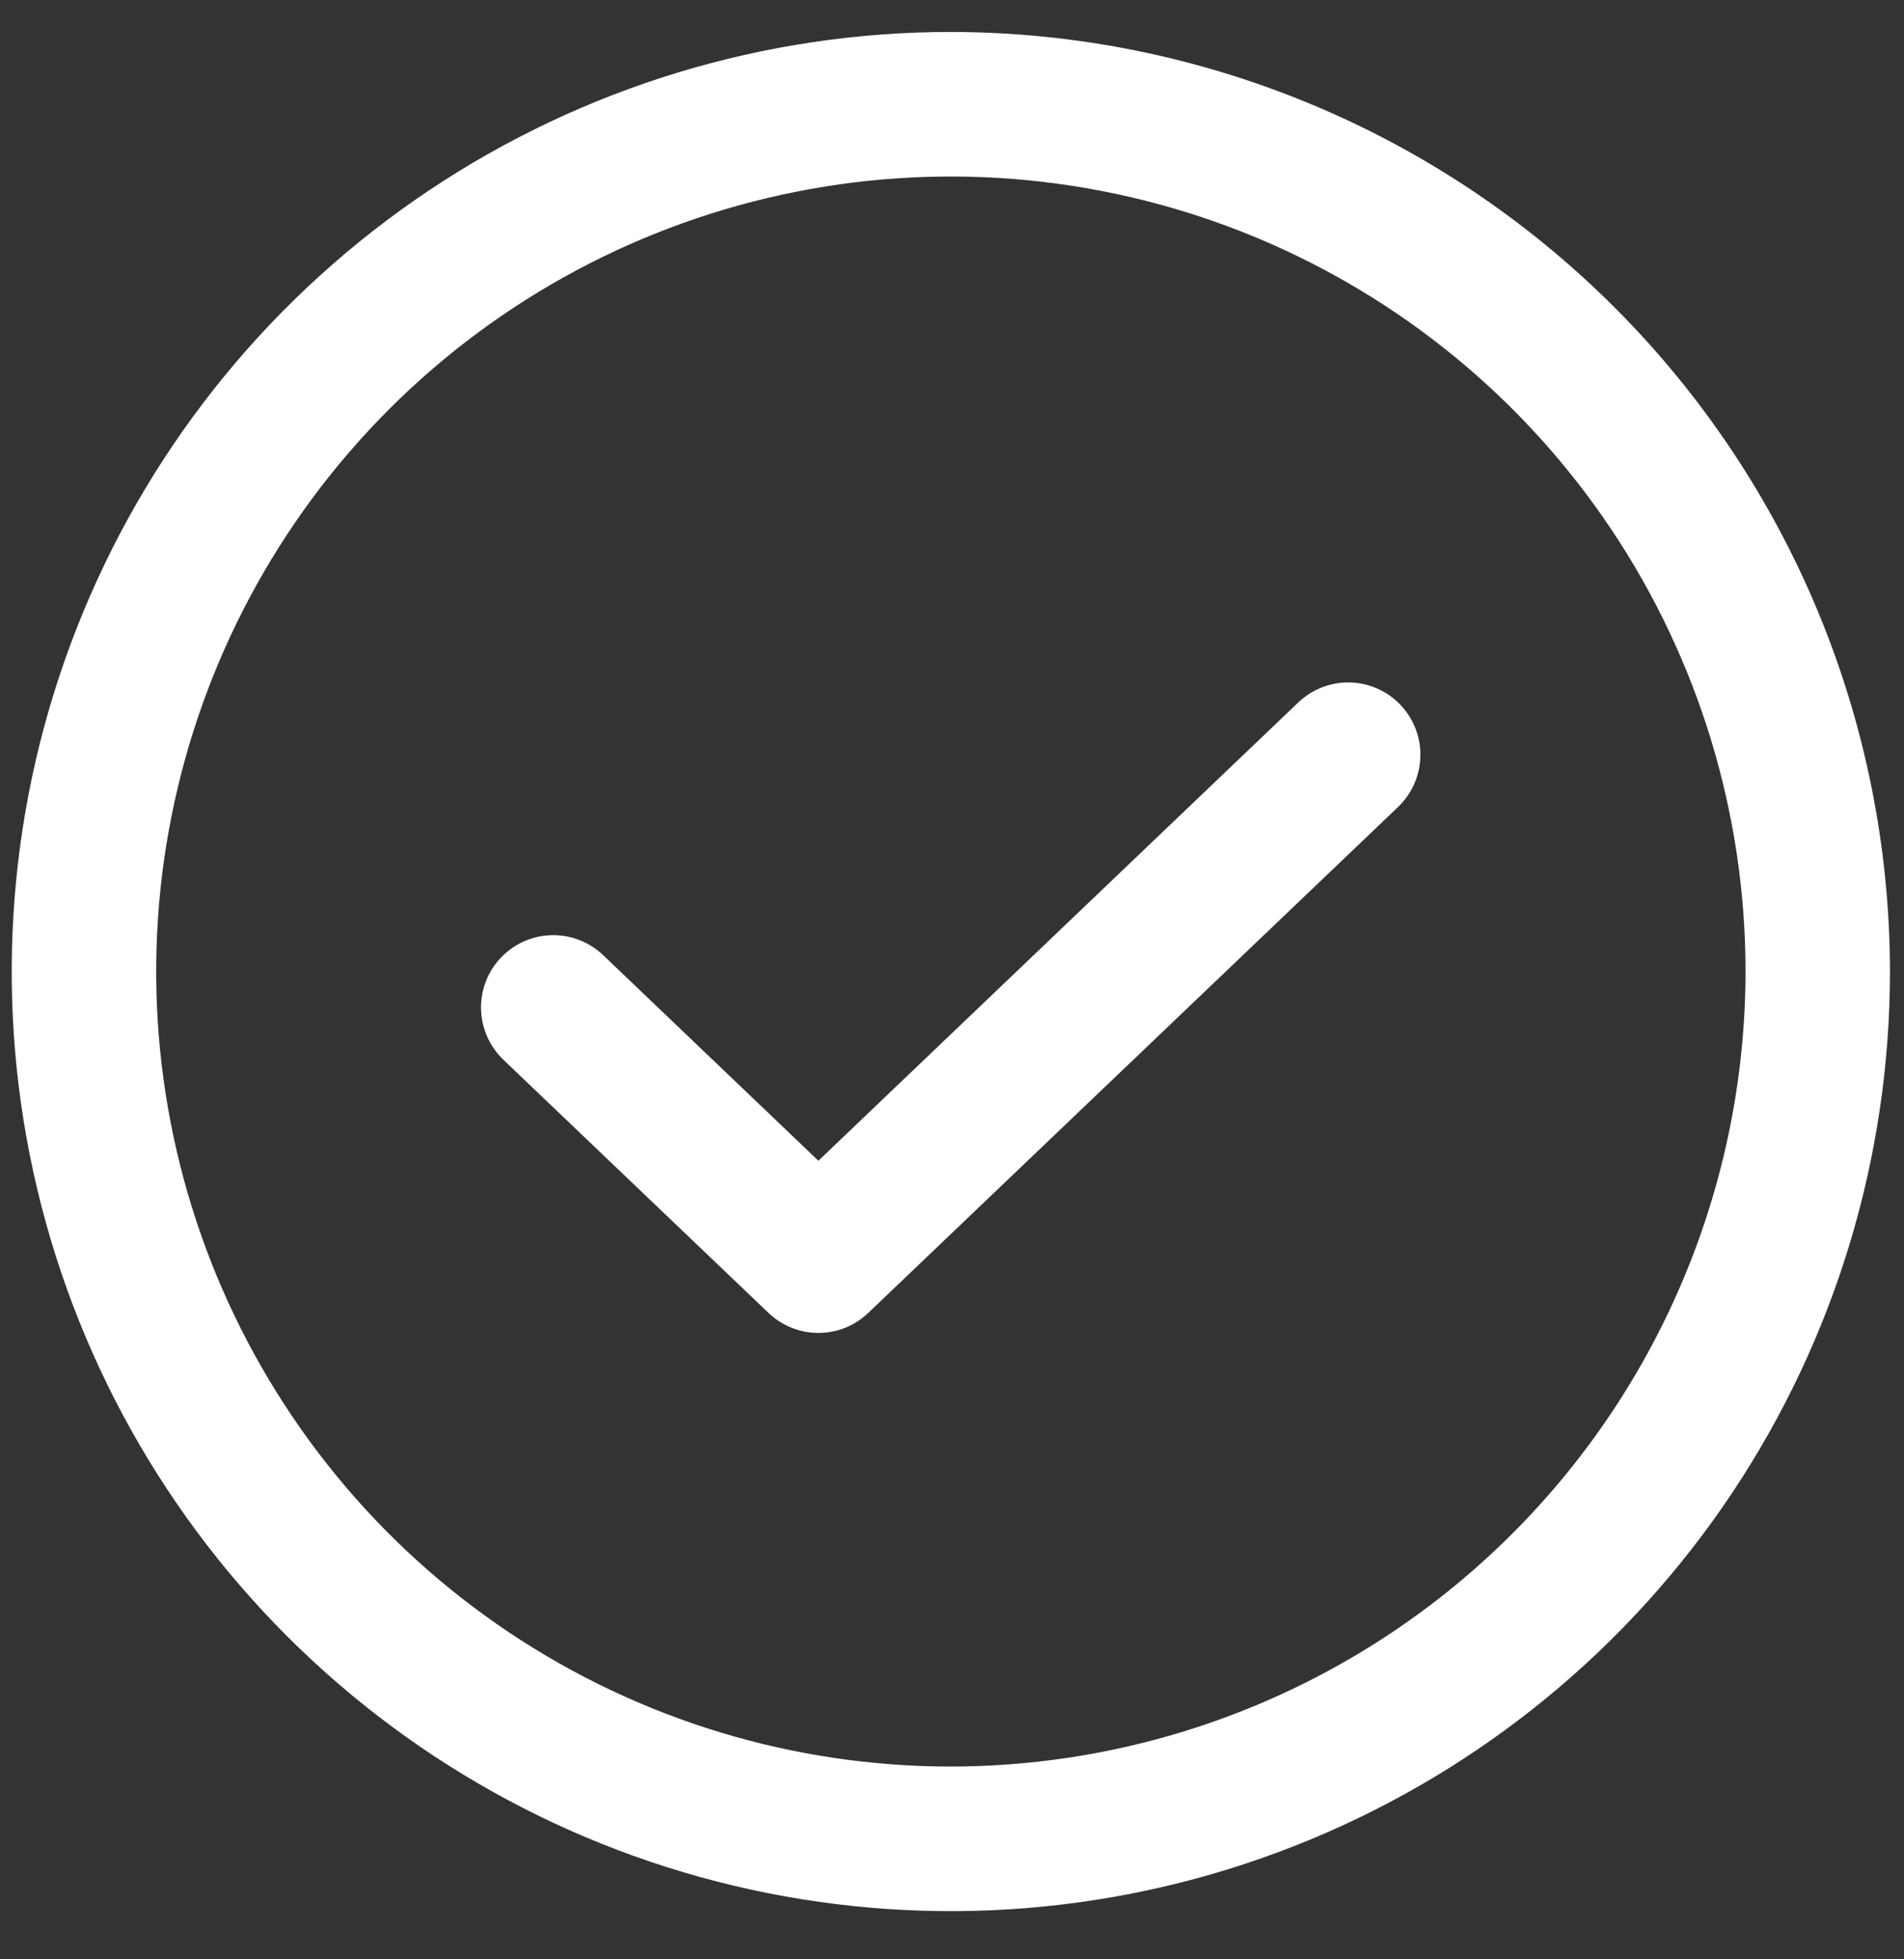 <?xml version="1.0" encoding="UTF-8"?> <svg xmlns="http://www.w3.org/2000/svg" width="35" height="36" viewBox="0 0 35 36" fill="none"><rect x="0" y="0" width="35" height="36" fill="#333333" stroke="none"/><path d="M25.743 12.95C25.986 13.205 26.119 13.546 26.11 13.898C26.102 14.25 25.954 14.584 25.7 14.827L15.961 24.123C15.714 24.359 15.386 24.491 15.044 24.491C14.703 24.491 14.375 24.359 14.127 24.123L9.258 19.476C9.131 19.355 9.029 19.211 8.958 19.051C8.886 18.892 8.847 18.719 8.843 18.544C8.838 18.37 8.868 18.196 8.931 18.032C8.994 17.869 9.089 17.72 9.21 17.593C9.331 17.467 9.475 17.365 9.635 17.295C9.795 17.224 9.968 17.186 10.143 17.183C10.318 17.179 10.492 17.21 10.654 17.274C10.817 17.337 10.966 17.433 11.092 17.554L15.044 21.327L23.866 12.906C24.121 12.663 24.462 12.531 24.814 12.539C25.166 12.548 25.5 12.695 25.743 12.95H25.743ZM34.742 17.851C34.742 21.265 33.73 24.603 31.833 27.442C29.936 30.281 27.24 32.494 24.085 33.8C20.931 35.107 17.46 35.449 14.111 34.783C10.762 34.117 7.686 32.472 5.272 30.058C2.858 27.644 1.213 24.568 0.547 21.219C-0.119 17.87 0.223 14.399 1.53 11.244C2.836 8.09 5.049 5.394 7.888 3.497C10.727 1.6 14.065 0.587 17.479 0.587C22.056 0.593 26.444 2.413 29.68 5.649C32.917 8.886 34.737 13.274 34.742 17.851ZM32.087 17.851C32.087 14.962 31.23 12.137 29.625 9.735C28.02 7.333 25.738 5.461 23.069 4.355C20.4 3.25 17.463 2.96 14.629 3.524C11.796 4.088 9.193 5.479 7.15 7.522C5.107 9.565 3.716 12.168 3.152 15.001C2.588 17.835 2.878 20.772 3.983 23.441C5.089 26.11 6.961 28.392 9.363 29.997C11.766 31.602 14.59 32.458 17.479 32.458C21.352 32.454 25.065 30.914 27.803 28.175C30.542 25.437 32.082 21.724 32.087 17.851Z" fill="white"></path></svg> 